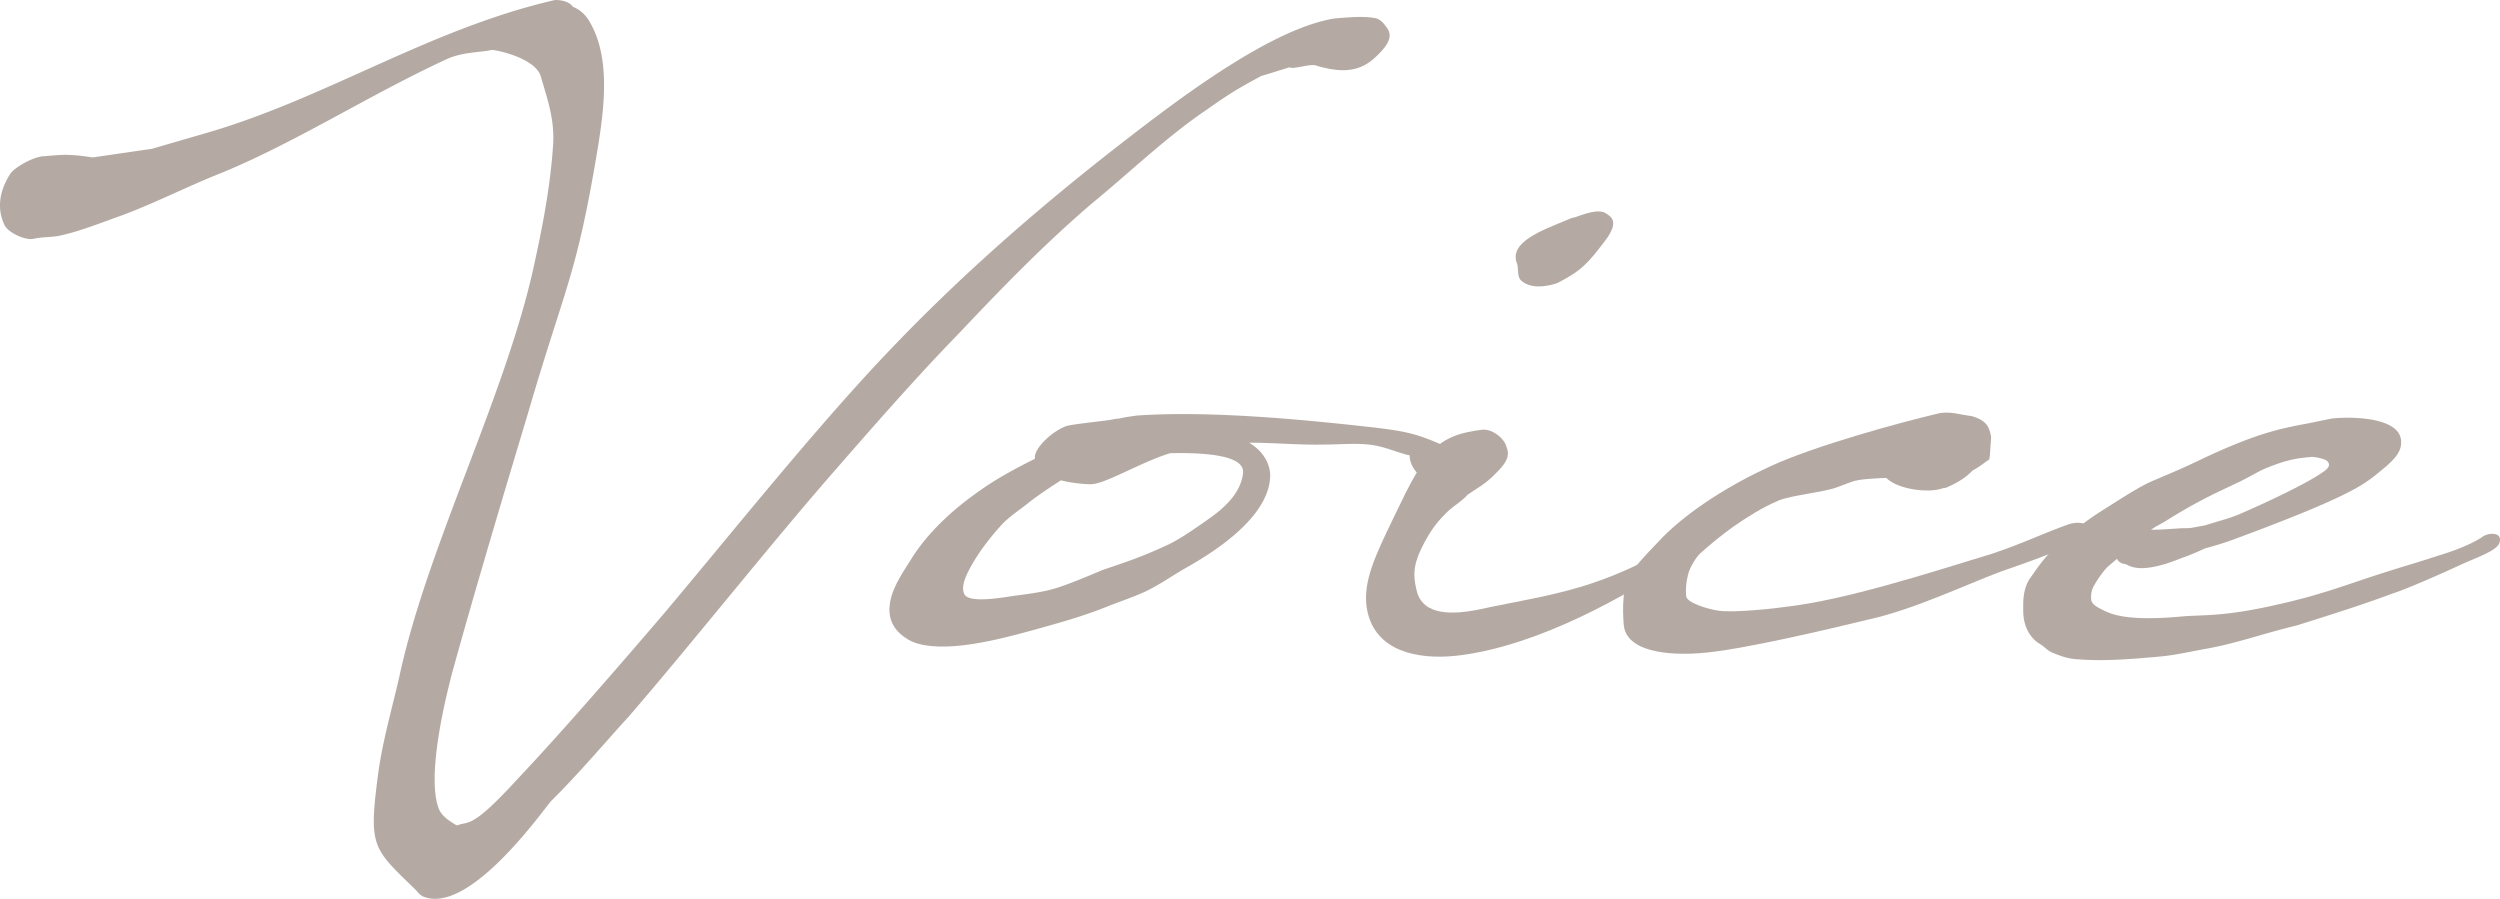 <svg xmlns="http://www.w3.org/2000/svg" xml:space="preserve" width="358.169" height="128.774"><g fill="#B4AAA3"><path d="m13.268 22.557 8.492-1.238 8.226-2.389C47.058 13.888 61.742 4.069 79.521 0c1.238 0 2.123.354 2.565.974 1.062.442 1.857 1.149 2.477 2.3 3.008 5.219 1.946 12.737.973 18.575-3.007 17.956-4.6 19.195-9.906 37.417-3.54 11.764-7.608 25.386-10.881 37.239-.53 2.123-3.715 14.064-1.945 19.195.354 1.149 1.592 1.945 2.653 2.564 1.77-.707 2.034.619 8.669-6.634 6.28-6.634 15.303-17.072 21.052-23.795 9.907-11.765 22.025-26.979 32.641-38.035 9.906-10.35 20.433-19.549 31.49-28.218 7.43-5.749 22.024-17.337 31.844-18.929 1.945-.177 4.068-.354 5.661-.089.973.089 1.503.885 1.945 1.504.797 1.149.177 2.477-2.034 4.423-2.211 1.857-4.688 1.946-8.227.885-.796-.266-3.361.619-3.715.265-.089 0-3.98 1.238-4.069 1.238-3.449 1.858-4.6 2.565-7.872 4.865-5.75 3.893-11.057 9.022-16.453 13.445-6.723 5.75-12.737 11.941-18.752 18.311-6.457 6.634-12.473 13.533-18.487 20.433-9.022 10.35-20.168 24.414-29.102 34.764-2.389 2.564-7.342 8.402-11.057 12.029-.797.796-11.146 15.745-17.868 13.888-.974-.266-1.062-.619-1.681-1.238-6.016-5.838-6.635-6.016-5.308-16.188.619-4.865 2.034-9.642 3.096-14.33 4.069-18.841 15.392-40.512 19.372-59.265 1.238-5.661 2.3-11.322 2.653-17.072.177-3.626-.884-6.457-1.769-9.553-.796-2.742-6.723-3.892-7.077-3.804-1.503.354-4.334.266-6.634 1.415-11.41 5.308-22.025 12.207-32.905 16.542-4.157 1.68-9.11 4.157-13.445 5.749-2.742.973-5.838 2.212-8.58 2.831-1.504.354-2.477.177-4.157.53-1.15.177-3.538-.885-4.069-2.034-.973-2.123-.884-4.6.885-7.342.619-.885 3.361-2.477 4.865-2.477 0 0 2.742-.266 3.449-.178 1.327.002 3.45.357 3.45.357zM140.583 70.146c2.389-1.681 5.042-3.096 7.696-4.423-.266-1.415 2.477-3.98 4.511-4.688.885-.266 5.219-.707 6.28-.885.531-.088.885-.177 1.238-.177 1.15-.265 2.035-.354 2.565-.442 10.35-.707 23.44.531 33.701 1.681 5.396.619 6.812 1.062 11.322 3.097 2.389.973 4.069 3.98.619 5.042-1.592.354-1.945-.266-3.096-.266-1.946-.177-3.538-2.389-3.449-3.804-.089-.089-.178-.089-.266-.089-1.681-.442-3.273-1.149-4.954-1.415-2.3-.354-4.6-.088-7.076-.088-3.449.088-7.076-.266-10.703-.266 1.857 1.149 2.919 2.742 3.008 4.6 0 5.572-6.899 10.438-12.118 13.356-1.857 1.062-3.716 2.389-5.75 3.361-1.327.619-3.538 1.415-4.953 1.946-3.893 1.592-7.165 2.477-10.969 3.538-2.919.796-7.961 2.211-12.295 2.389-2.3.088-4.423-.178-5.75-.974-2.565-1.504-3.008-3.538-2.565-5.661.442-2.034 1.77-3.98 2.831-5.661 2.3-3.803 5.927-7.253 10.173-10.171zm27.067-5.219c-4.068 1.238-8.846 4.157-11.057 4.423-.619.088-2.831-.089-4.6-.531-1.504.973-3.008 1.946-4.6 3.185-1.415 1.149-2.742 1.946-3.893 3.185a37.596 37.596 0 0 0-2.742 3.361c-1.326 1.857-2.388 3.804-2.653 4.864-.177.708-.177 1.327.089 1.77.53.885 3.007.796 5.926.354 2.212-.354 4.512-.53 6.723-1.149 2.035-.531 6.28-2.389 7.165-2.742 3.627-1.238 5.573-1.857 9.376-3.627 1.858-.885 4.335-2.653 5.839-3.715 2.653-1.857 4.6-3.98 4.864-6.546.266-2.655-5.925-2.921-10.437-2.832z"/><path d="M198.614 76.337c1.946-3.98 3.627-7.872 5.572-10.438 2.212-3.45 5.573-3.98 8.139-4.334 1.415-.177 3.272 1.238 3.538 2.564.619 1.416-.531 2.654-1.504 3.627-1.593 1.681-3.096 2.389-4.069 3.096-.884.974-1.945 1.593-2.653 2.212-1.592 1.504-2.477 2.653-3.538 4.6-1.504 2.83-1.77 4.423-1.15 6.899.885 3.892 5.661 3.361 8.58 2.83 5.661-1.238 11.322-2.034 16.719-3.892 3.715-1.238 7.43-3.008 10.703-4.865 1.769-.354 3.538.177 2.3 1.327-8.669 5.661-20.699 12.384-31.844 13.888-5.131.707-11.5 0-13.269-5.396-1.239-3.803.353-7.606 2.476-12.118zm31.224-45.908c1.062.619 2.034 1.238.442 3.627-2.831 3.804-3.715 4.688-7.076 6.457-.177.089-3.538 1.327-5.308-.354-.619-.619-.266-1.857-.619-2.565-.973-2.919 3.627-4.6 7.076-6.015 1.327-.619.974-.266 1.77-.619 1.947-.708 3.007-.797 3.715-.531z"/><path d="M278.721 69.88c-.089.089-.266 0-.442.089-1.946.707-6.369.177-8.05-1.504-1.945.088-3.804.177-4.864.53l-2.123.796c-1.77.708-6.635 1.15-8.492 1.946-2.3.974-4.511 2.389-6.546 3.804-1.945 1.415-3.184 2.477-4.688 3.804-.442.442-1.415 1.857-1.681 3.008-.266 1.061-.354 2.122-.266 2.919-.177 1.062 3.272 2.034 4.6 2.211 2.212.354 8.492-.354 9.554-.53 8.668-.974 20.609-4.865 29.632-7.607 4.954-1.681 6.016-2.389 10.792-4.157 2.388-.885 4.334.354 1.945 1.945-2.83 1.858-7.519 3.361-11.499 4.777-4.953 1.857-12.384 5.396-18.752 6.811-5.484 1.327-18.753 4.512-24.414 4.865-2.388.177-10.261.442-10.791-3.98-.089-1.15-.178-2.477 0-4.334.177-1.681.707-2.654 1.503-3.804.885-1.238 2.742-3.096 4.069-4.512 3.98-3.98 9.818-7.606 15.656-10.261 6.458-2.919 18.134-6.104 23.706-7.43 1.681-.442 3.361.177 4.954.354 1.769.53 2.477 1.238 2.742 3.008l-.178 2.564-.088.619c-.796.531-1.504 1.15-2.389 1.593-1.062 1.149-2.564 1.946-3.804 2.477h-.086z"/><path d="M304.634 80.849c-.708-.089-1.15-.354-1.327-.796l-1.238 1.061c-.53.442-1.504 1.77-2.034 2.742-.531.885-.442 1.681-.442 1.946 0 .796.973 1.238 1.857 1.681 1.15.531 3.361 1.592 11.588.796 2.742-.177 5.927 0 12.914-1.592 6.899-1.504 10.615-3.096 16.011-4.776 2.477-.797 4.688-1.416 7.342-2.3 3.892-1.15 5.927-2.389 6.28-2.654.885-.707 3.096-.796 2.477.885-.442 1.062-3.008 1.946-5.396 3.008-3.804 1.769-8.138 3.626-9.818 4.157-4.512 1.681-8.758 3.008-13.8 4.6-5.13 1.238-8.58 2.565-13.091 3.361-1.504.266-4.334.885-6.192 1.062-6.457.619-9.376.619-11.853.442-1.592-.089-2.3-.354-3.45-.796-1.238-.442-1.326-.885-2.211-1.416-1.593-.973-2.389-2.742-2.389-4.776 0-1.149-.088-2.919.885-4.511.619-.797 1.77-2.742 3.715-4.6 1.681-1.593 4.069-3.539 6.28-4.954 3.361-2.123 4.423-2.83 6.192-3.804 1.592-.884 3.804-1.592 8.049-3.626 7.607-3.627 11.146-4.512 15.568-5.308l3.45-.708c2.034-.265 9.642-.442 9.995 3.097.089 1.238-.354 2.211-2.211 3.803-1.504 1.238-2.565 2.212-4.954 3.45-3.626 1.946-10.438 4.6-16.895 6.988-.973.354-2.3.796-3.98 1.238-1.15.53-2.389 1.062-3.45 1.415-1.945.796-5.838 2.211-7.872.885zm3.538-4.954h.354c.708 0 2.035-.088 3.45-.177 1.062-.088 1.149 0 1.946-.088l1.945-.354 2.035-.619c1.238-.354 2.3-.707 3.096-1.062 3.892-1.681 10.084-4.6 12.118-6.191 1.15-.885.177-1.415.089-1.504-1.15-.442-1.946-.442-2.035-.442-1.592.177-3.185.177-7.076 1.857-.708.354-2.123 1.15-3.008 1.593l-3.361 1.592a75.207 75.207 0 0 0-7.606 4.246c-.619.353-1.327.706-1.947 1.149z"/></g></svg>